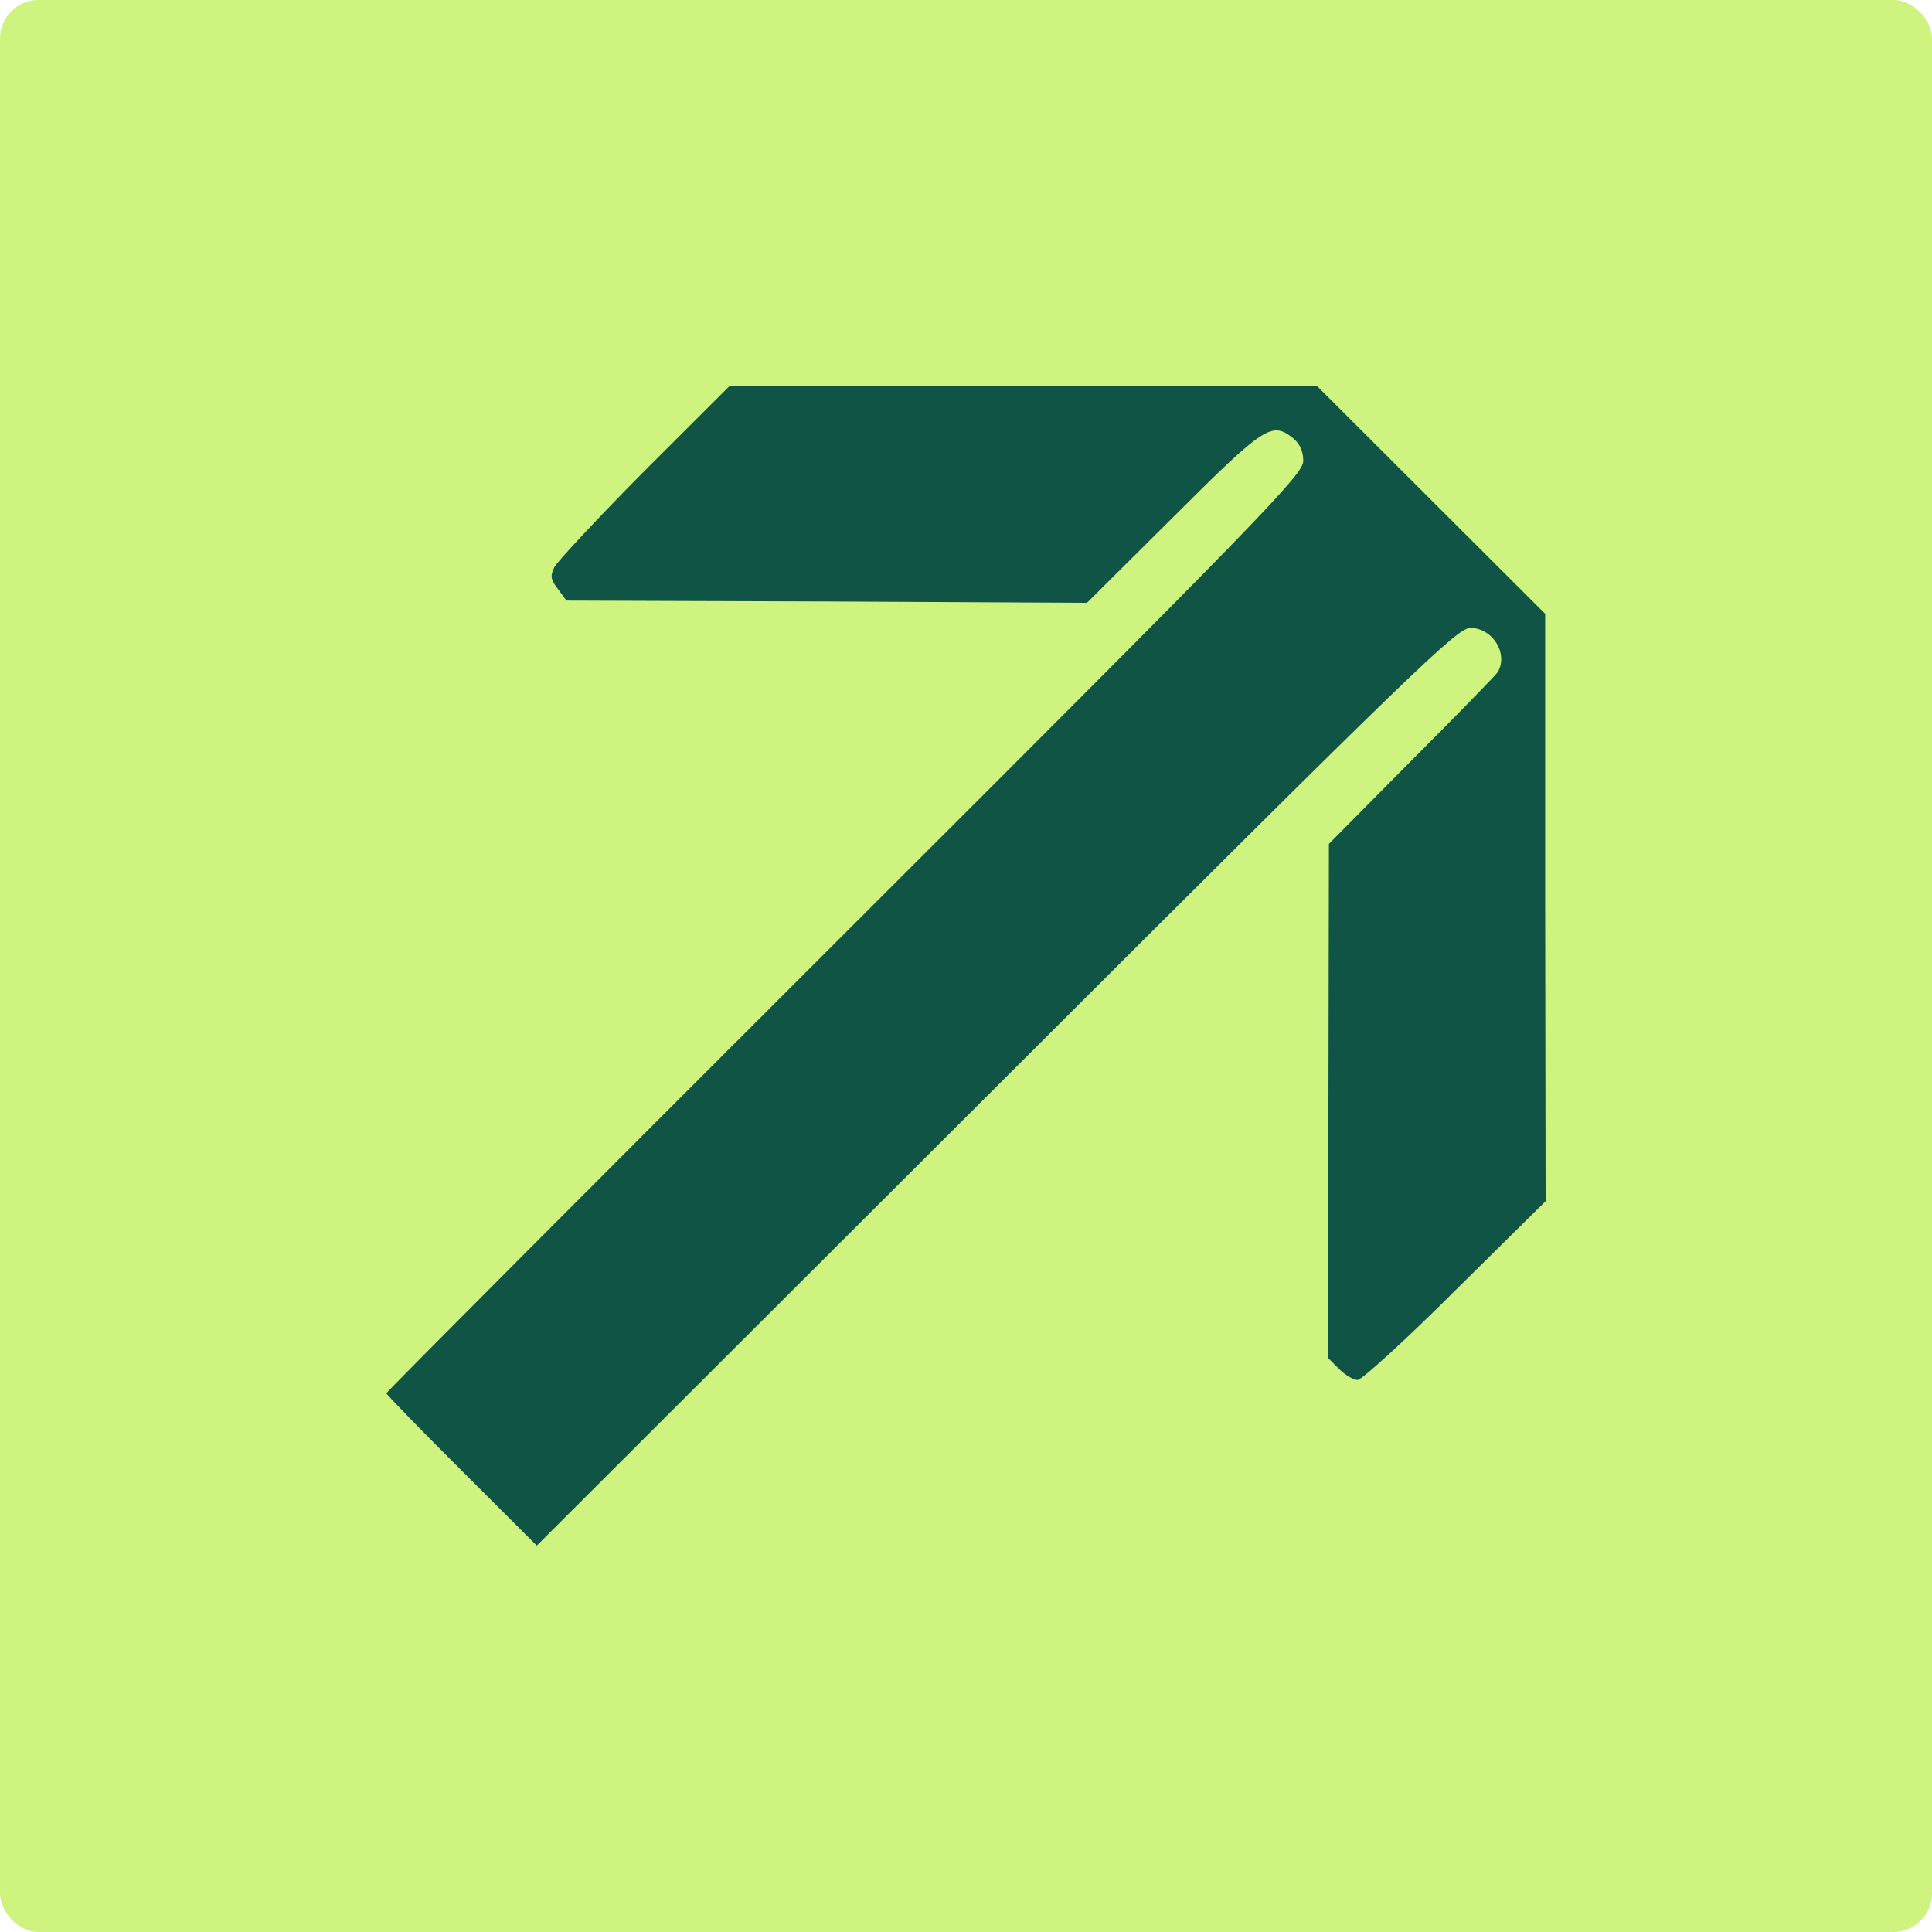 <?xml version="1.0" encoding="UTF-8"?> <svg xmlns="http://www.w3.org/2000/svg" width="50" height="50" viewBox="0 0 50 50" fill="none"><rect width="50" height="50" rx="1" fill="#CEF37F"></rect><path d="M11.946 38.057L13.892 40L25.784 28.126C36.669 17.257 37.711 16.251 38.054 16.251C38.638 16.251 39.05 16.937 38.752 17.406C38.695 17.486 37.699 18.514 36.52 19.691L34.392 21.84L34.38 28.503V35.154L34.655 35.429C34.815 35.589 35.032 35.714 35.135 35.714C35.239 35.714 36.383 34.674 37.665 33.394L40 31.086L39.989 23.486L39.989 15.886L37.035 12.937L34.094 10L26.482 10H18.871L16.673 12.194C15.471 13.406 14.43 14.526 14.35 14.674C14.235 14.903 14.246 14.994 14.441 15.246L14.659 15.543L21.4 15.566L28.131 15.6L30.374 13.371C32.755 10.994 32.915 10.903 33.476 11.349C33.648 11.497 33.728 11.691 33.728 11.931C33.728 12.274 32.72 13.314 21.869 24.149C15.334 30.674 10 36.023 10 36.057C10 36.091 10.881 36.994 11.946 38.057Z" fill="#105446"></path></svg> 
